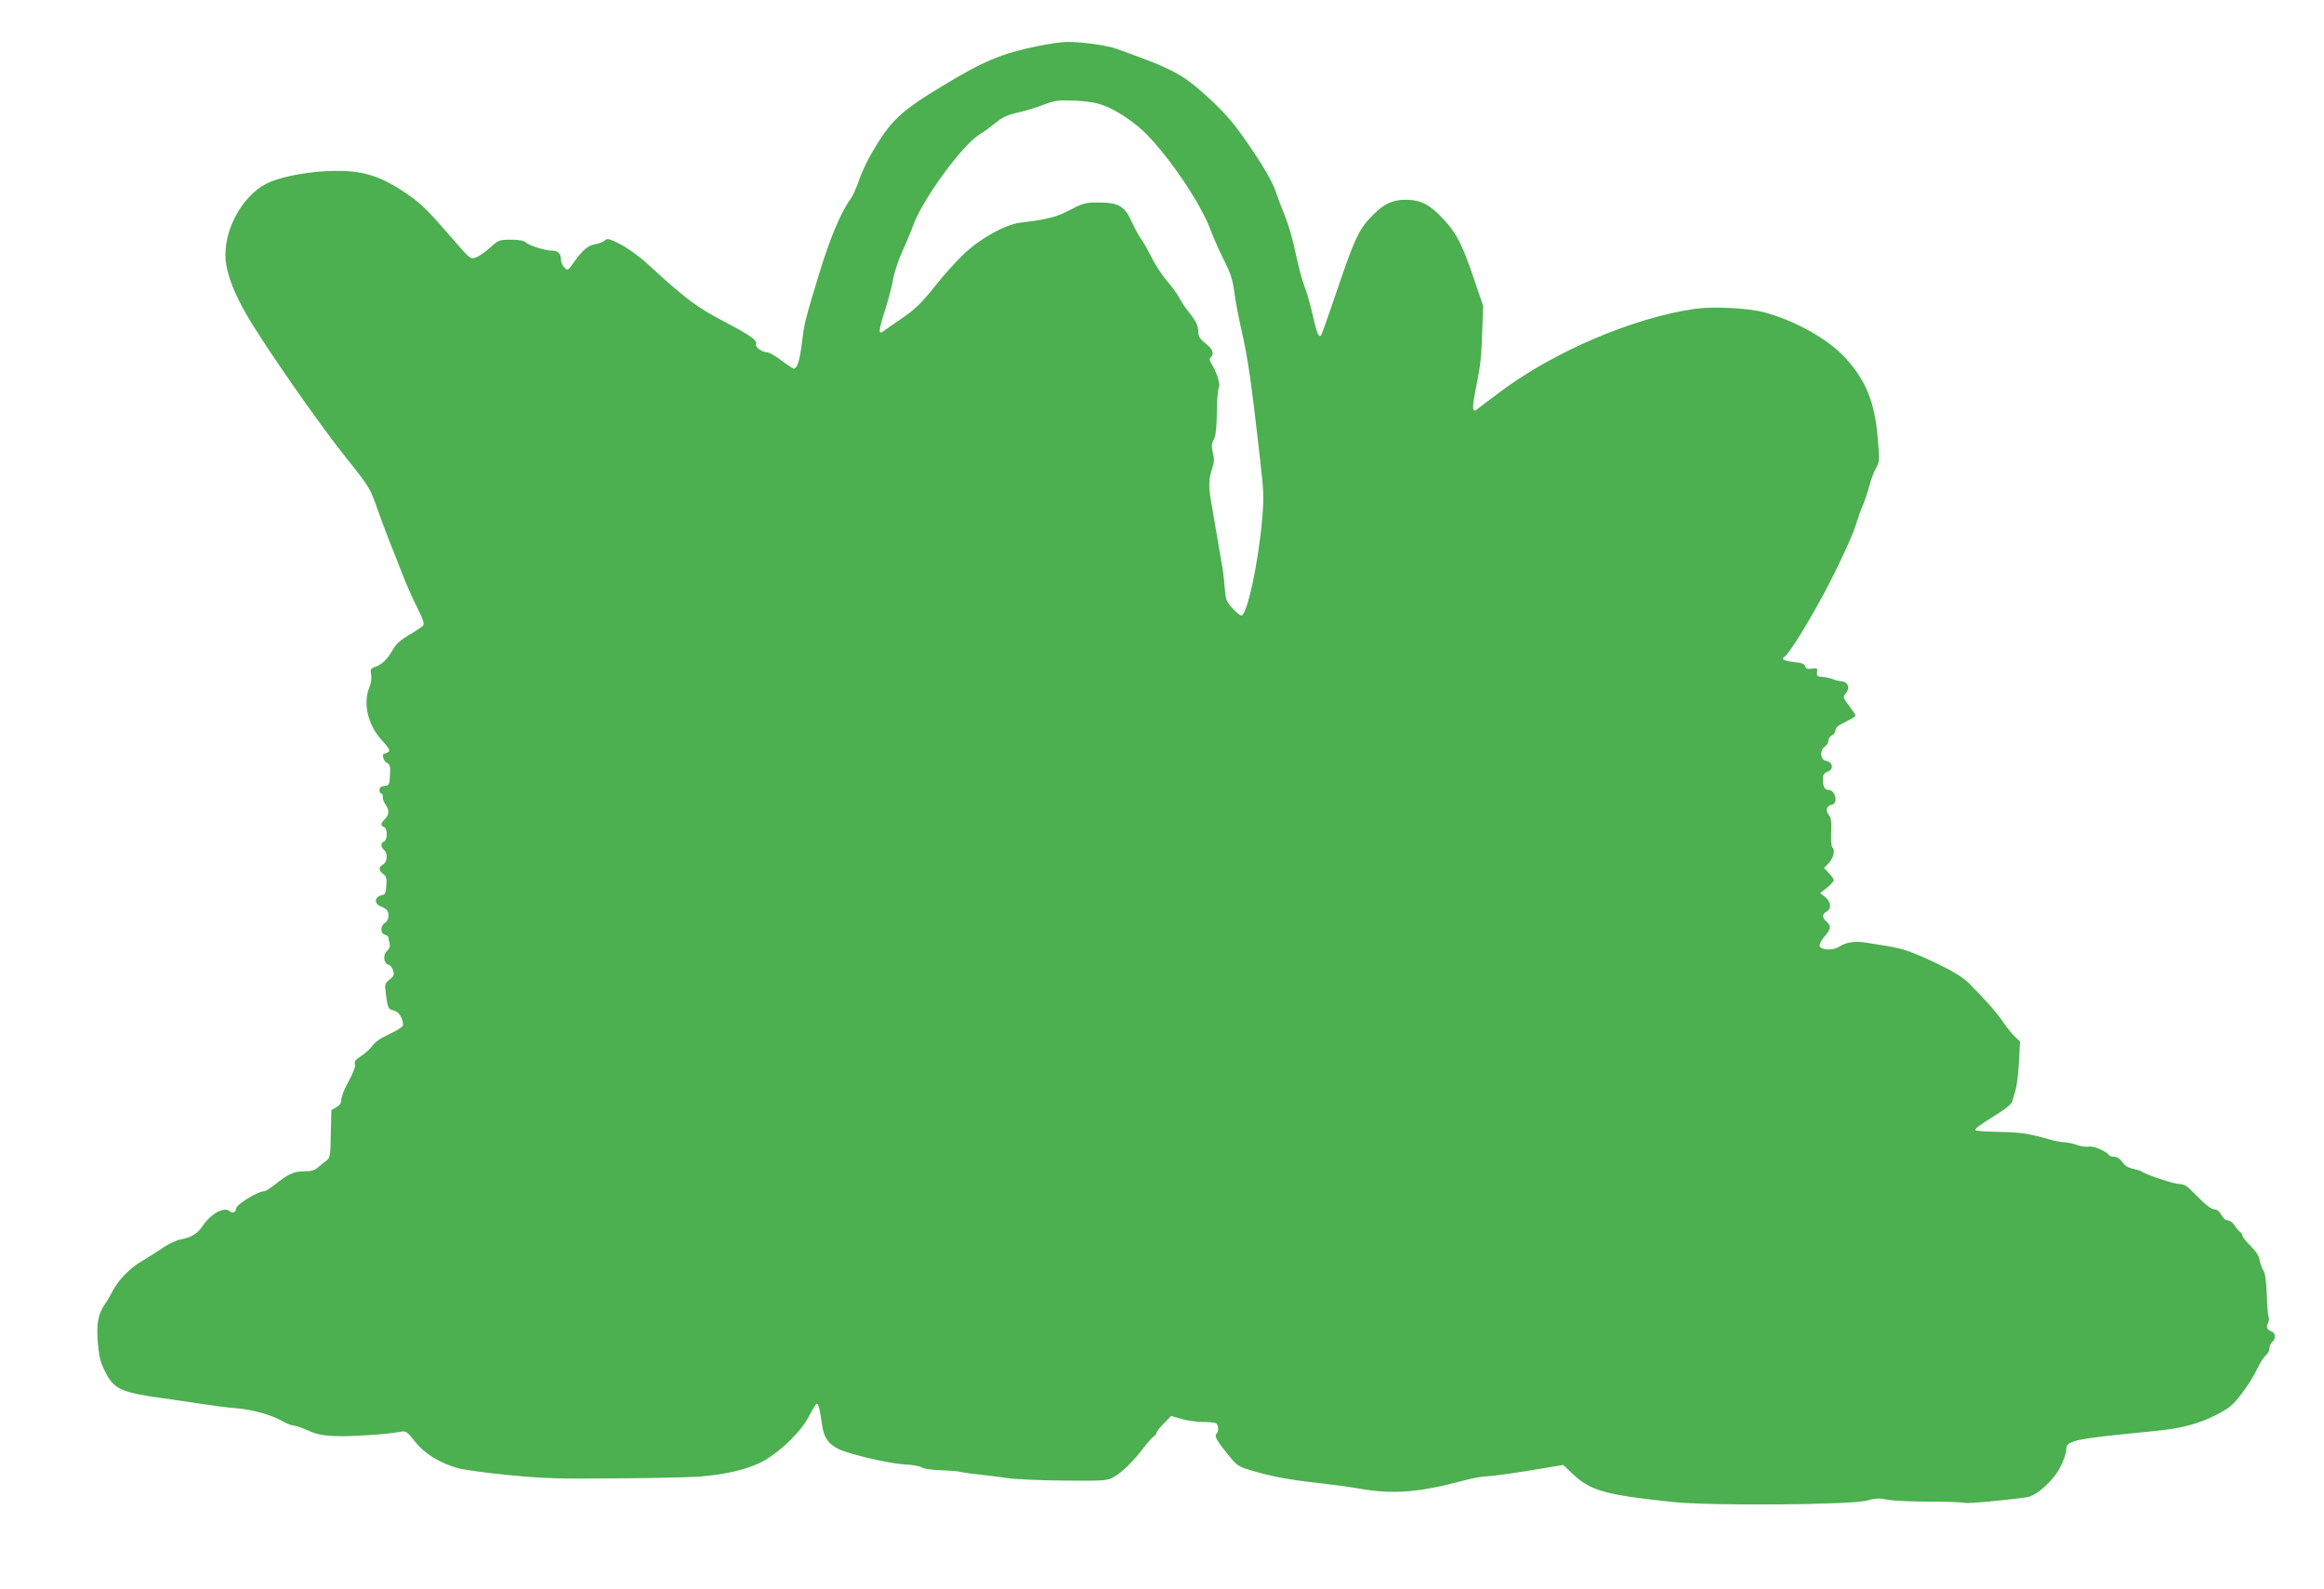 <?xml version="1.0" standalone="no"?>
<!DOCTYPE svg PUBLIC "-//W3C//DTD SVG 20010904//EN"
 "http://www.w3.org/TR/2001/REC-SVG-20010904/DTD/svg10.dtd">
<svg version="1.0" xmlns="http://www.w3.org/2000/svg"
 width="1280pt" height="875pt" viewBox="0 0 1280 875"
 preserveAspectRatio="xMidYMid meet">
<g transform="translate(0,875) scale(0.1,-0.1)"
fill="#4caf50" stroke="none">
<path d="M5710 8495 c-194 -40 -296 -83 -512 -214 -238 -143 -294 -196 -397
-374 -27 -46 -59 -115 -71 -153 -13 -38 -33 -82 -45 -99 -50 -67 -111 -210
-168 -395 -84 -276 -86 -283 -101 -403 -12 -97 -26 -137 -45 -137 -4 0 -34 20
-67 45 -32 24 -68 45 -79 45 -28 0 -67 29 -61 45 8 21 -31 48 -169 121 -161
84 -210 121 -428 320 -43 40 -108 87 -148 108 -63 32 -74 35 -88 22 -9 -8 -33
-18 -54 -21 -41 -8 -69 -33 -119 -103 -29 -42 -31 -43 -49 -26 -10 9 -19 29
-19 44 0 33 -17 50 -50 50 -38 0 -127 28 -144 45 -10 10 -36 15 -81 15 -65 0
-68 -1 -116 -44 -27 -24 -62 -49 -79 -54 -28 -10 -31 -8 -117 91 -142 165
-184 207 -261 259 -159 108 -258 135 -452 125 -125 -7 -257 -35 -322 -68 -138
-70 -241 -265 -225 -425 8 -79 49 -184 118 -302 95 -164 394 -594 544 -781
130 -163 134 -170 173 -282 37 -104 63 -171 150 -390 17 -42 49 -114 72 -159
31 -61 38 -85 30 -95 -6 -7 -40 -30 -76 -51 -48 -28 -73 -50 -92 -84 -31 -53
-56 -77 -95 -92 -26 -9 -28 -14 -23 -43 4 -19 0 -46 -9 -68 -37 -89 -10 -208
67 -292 41 -45 49 -59 37 -66 -8 -5 -17 -9 -21 -9 -17 0 -7 -40 12 -50 18 -10
21 -19 18 -68 -3 -54 -5 -57 -30 -60 -20 -2 -28 -9 -28 -23 0 -10 5 -19 11
-19 5 0 9 -8 7 -17 -1 -10 5 -29 15 -43 22 -32 22 -55 -3 -80 -24 -24 -25 -36
-5 -44 20 -7 20 -72 0 -80 -19 -7 -19 -30 0 -46 22 -18 19 -67 -5 -80 -26 -14
-25 -35 1 -53 16 -12 20 -23 17 -63 -2 -40 -7 -50 -23 -53 -42 -7 -47 -47 -8
-62 15 -6 31 -16 35 -22 14 -22 8 -57 -12 -69 -26 -17 -26 -58 0 -65 11 -3 20
-10 20 -17 0 -6 3 -21 6 -32 4 -14 -1 -28 -14 -40 -25 -23 -19 -70 9 -77 10
-3 21 -17 25 -33 6 -23 2 -31 -21 -49 -26 -21 -27 -26 -20 -76 10 -80 13 -87
45 -94 27 -6 50 -43 50 -81 0 -7 -33 -29 -73 -47 -48 -22 -82 -45 -96 -66 -13
-18 -41 -43 -63 -57 -30 -19 -38 -29 -33 -44 4 -12 -9 -46 -34 -93 -23 -40
-41 -86 -41 -101 0 -19 -8 -32 -27 -43 l-28 -16 -3 -131 c-2 -119 -4 -132 -23
-146 -11 -8 -32 -25 -46 -37 -20 -18 -38 -23 -79 -23 -56 0 -87 -15 -165 -77
-23 -18 -47 -33 -55 -33 -35 0 -154 -74 -154 -96 0 -19 -20 -28 -33 -15 -29
29 -106 -11 -151 -80 -29 -43 -63 -64 -121 -74 -22 -4 -65 -24 -95 -44 -30
-21 -83 -54 -116 -74 -71 -42 -133 -106 -165 -169 -12 -23 -31 -56 -42 -71
-37 -53 -47 -109 -38 -212 7 -79 14 -107 42 -162 47 -93 87 -111 319 -143 47
-6 139 -20 205 -30 66 -10 156 -22 200 -25 90 -8 189 -36 251 -71 22 -13 50
-24 61 -24 11 0 47 -12 79 -27 47 -21 78 -28 149 -31 84 -4 292 10 362 24 28
6 35 1 79 -55 53 -66 132 -115 233 -145 30 -9 153 -26 275 -38 191 -19 271
-22 586 -19 201 1 415 6 475 10 151 12 278 44 356 89 97 57 205 164 245 244
19 37 38 68 43 68 9 0 16 -29 30 -123 10 -65 33 -98 91 -127 57 -28 279 -80
363 -84 43 -2 84 -10 93 -16 8 -8 53 -14 106 -16 50 -2 99 -6 108 -9 9 -3 57
-10 106 -15 49 -5 121 -15 159 -20 39 -6 176 -12 305 -13 224 -2 237 -1 275
20 43 23 110 89 166 163 18 25 42 51 51 58 10 7 18 17 18 23 0 5 18 28 40 50
l40 42 58 -17 c32 -9 84 -16 114 -16 31 0 63 -3 72 -6 18 -7 21 -45 5 -61 -12
-12 5 -40 77 -128 37 -45 50 -53 115 -72 111 -33 198 -50 359 -68 80 -9 183
-23 230 -31 186 -34 329 -24 573 41 51 14 110 25 132 25 22 0 127 14 232 31
l193 32 55 -52 c95 -90 182 -114 550 -152 208 -22 978 -16 1068 8 47 13 68 14
110 5 29 -6 132 -11 231 -11 98 0 187 -3 198 -7 16 -5 240 16 345 32 52 8 149
97 183 170 17 34 30 73 30 86 0 57 24 62 490 108 150 15 239 39 343 92 68 36
86 51 136 117 32 42 69 102 83 133 15 31 36 65 47 75 12 9 21 27 21 39 0 12 7
27 15 34 20 17 19 49 -2 57 -26 10 -33 24 -22 46 6 10 7 26 4 35 -4 9 -9 65
-10 124 -3 71 -8 114 -18 130 -8 13 -18 39 -21 58 -4 24 -21 50 -51 80 -25 24
-45 50 -45 57 0 6 -6 16 -13 20 -7 4 -20 20 -30 36 -10 15 -26 27 -37 27 -12
0 -26 12 -35 30 -9 17 -24 30 -34 30 -23 0 -47 19 -126 99 -30 31 -47 41 -72
41 -30 0 -185 52 -208 69 -5 5 -27 11 -47 15 -25 5 -44 16 -58 36 -13 19 -30
30 -45 30 -13 0 -27 5 -30 10 -13 20 -87 52 -110 46 -13 -3 -42 1 -65 9 -23 8
-55 15 -70 15 -15 0 -50 6 -76 14 -120 34 -157 40 -278 43 -71 1 -131 5 -135
9 -7 7 16 25 119 89 57 36 81 57 85 75 3 14 11 41 17 60 6 19 14 87 18 150 l6
115 -27 25 c-15 14 -44 50 -65 80 -35 53 -99 125 -192 218 -30 29 -82 62 -165
102 -143 68 -194 86 -285 101 -37 6 -90 14 -119 19 -58 9 -107 1 -145 -24 -34
-22 -101 -18 -106 6 -2 9 11 32 27 51 36 41 38 57 11 82 -25 23 -25 41 0 55
29 15 25 54 -7 80 l-28 22 38 30 c20 16 37 35 37 41 0 6 -12 24 -27 39 l-27
28 27 28 c26 27 36 75 19 86 -5 3 -8 40 -6 83 2 58 -1 82 -13 95 -20 23 -13
52 15 56 38 6 22 82 -17 82 -22 0 -31 19 -31 61 0 22 6 32 25 39 37 14 31 54
-10 61 -29 6 -33 57 -6 76 12 8 21 23 21 33 0 11 9 24 20 30 11 6 20 19 20 30
0 14 16 27 55 45 30 15 55 30 55 34 0 5 -16 29 -36 55 -34 45 -35 48 -19 66
26 29 16 64 -20 68 -16 1 -39 7 -50 12 -11 5 -36 11 -55 12 -31 3 -35 6 -32
27 3 21 1 23 -28 19 -25 -4 -34 -1 -37 13 -4 13 -20 19 -64 24 -55 6 -71 16
-50 29 25 16 126 178 224 361 68 128 149 302 167 360 12 39 30 90 41 115 11
25 26 72 35 104 8 33 24 76 36 97 20 37 21 43 10 167 -16 197 -65 318 -180
443 -95 103 -277 205 -449 250 -86 23 -276 32 -373 19 -341 -48 -781 -235
-1079 -459 -63 -47 -120 -90 -127 -96 -25 -18 -27 6 -6 112 28 142 31 174 36
328 l5 130 -46 135 c-66 198 -100 266 -172 342 -77 83 -126 108 -210 108 -75
0 -126 -26 -194 -99 -64 -68 -89 -123 -183 -400 -45 -133 -85 -246 -89 -249
-12 -12 -23 16 -45 113 -12 55 -33 127 -46 160 -13 33 -34 115 -48 181 -13 67
-40 159 -59 205 -19 46 -40 102 -47 124 -19 61 -74 156 -173 297 -68 98 -115
150 -199 228 -148 134 -188 156 -507 271 -58 20 -193 39 -276 38 -27 0 -102
-11 -165 -24z m364 -324 c64 -22 157 -82 220 -140 130 -122 314 -391 371 -541
15 -41 49 -118 75 -170 39 -77 50 -112 59 -185 7 -49 24 -139 38 -200 36 -155
55 -287 104 -722 20 -173 21 -206 10 -329 -21 -238 -83 -524 -114 -524 -6 0
-28 18 -48 40 -35 37 -38 46 -44 117 -3 43 -10 98 -15 123 -4 25 -18 101 -29
170 -12 69 -26 150 -31 181 -14 77 -12 127 6 179 12 35 13 53 4 87 -8 33 -7
49 2 66 15 25 19 63 21 192 1 50 6 96 11 103 9 14 -15 89 -42 130 -11 17 -12
26 -3 35 20 20 12 43 -29 76 -31 24 -40 39 -40 62 0 36 -12 60 -55 114 -18 22
-40 56 -50 75 -9 19 -40 61 -67 92 -27 32 -66 91 -85 130 -20 40 -46 87 -59
103 -12 17 -35 60 -52 96 -37 84 -72 104 -183 104 -70 0 -83 -3 -155 -41 -77
-40 -120 -51 -273 -70 -82 -10 -213 -81 -306 -167 -43 -39 -118 -122 -167
-185 -75 -93 -106 -124 -181 -175 -49 -34 -96 -66 -103 -72 -27 -19 -25 6 9
112 19 59 40 138 46 174 6 37 28 104 49 150 21 46 49 113 62 149 53 145 271
443 367 501 21 12 60 41 87 63 38 31 64 43 125 57 42 9 105 29 141 43 58 22
76 25 165 22 68 -3 119 -10 159 -25z"/>
</g>
</svg>
